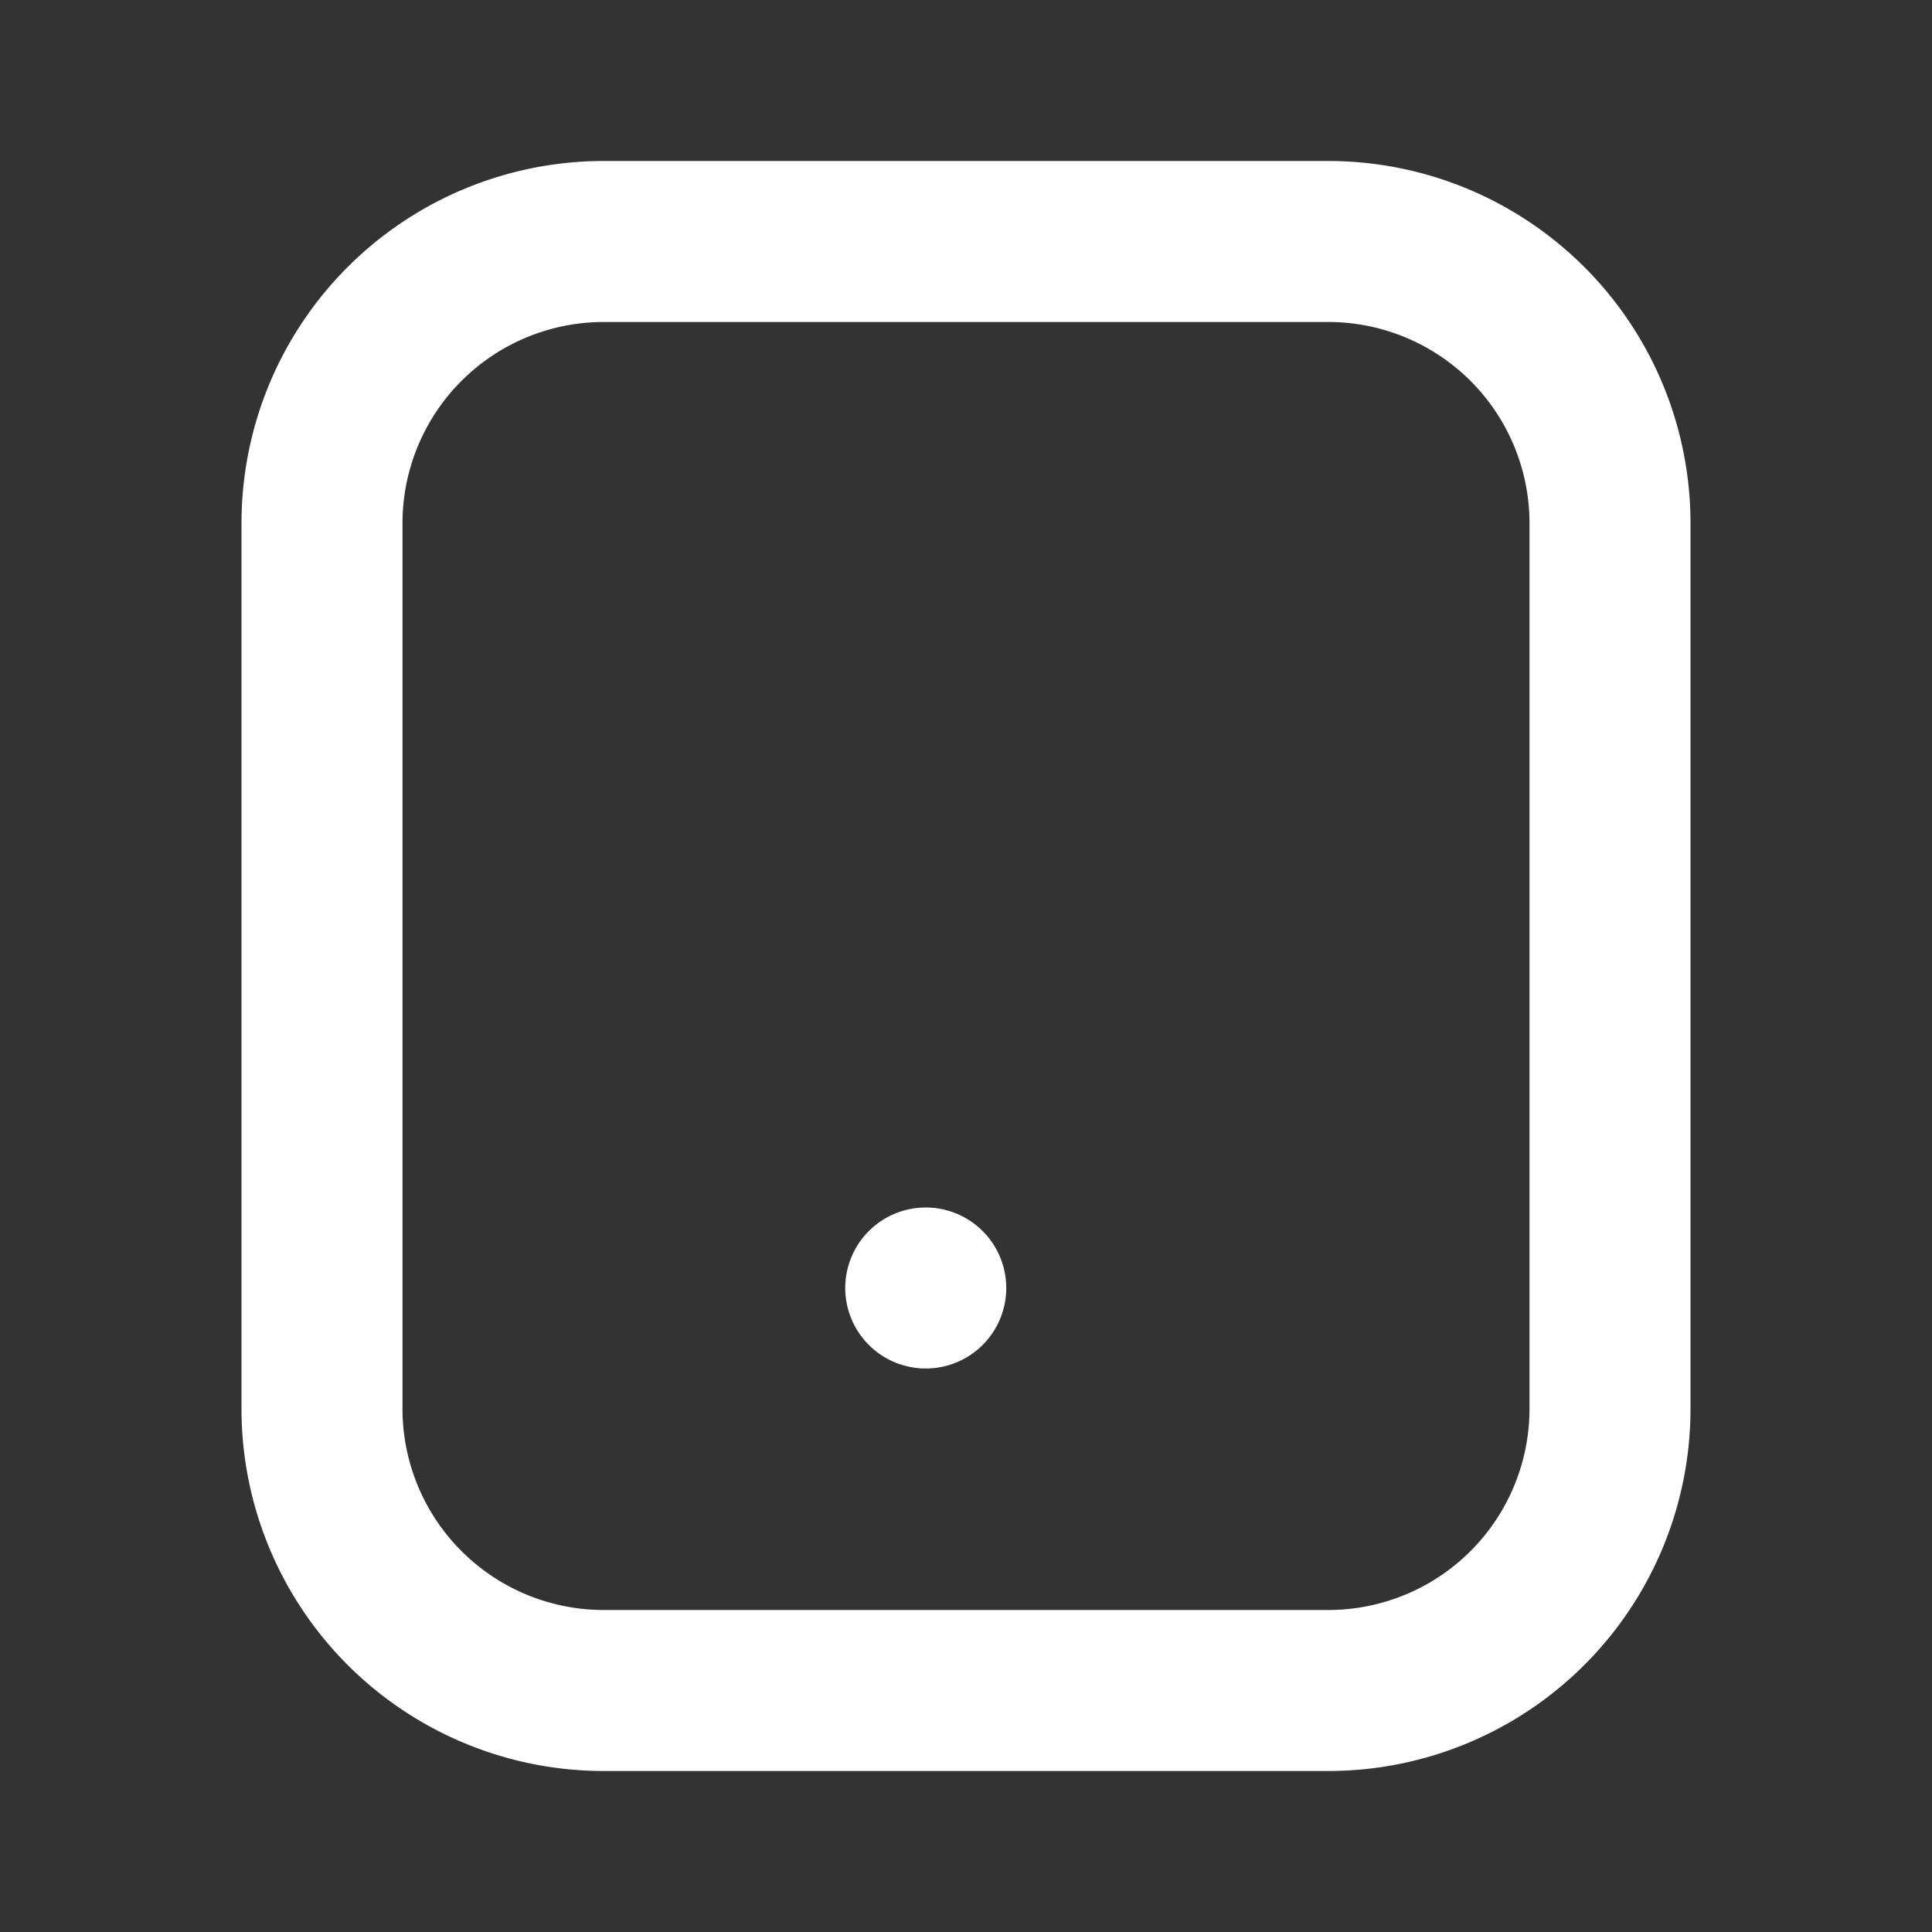 <svg fill="#ffffff" width="64px" height="64px" viewBox="0 0 24 24" xmlns="http://www.w3.org/2000/svg"><rect x="0" y="0" width="24" height="24" fill="#333333" stroke="none"/><g id="SVGRepo_bgCarrier" stroke-width="0"></g><g id="SVGRepo_tracerCarrier" stroke-linecap="round" stroke-linejoin="round"></g><g id="SVGRepo_iconCarrier"> <path d="M16.5,2H7.5A4.5,4.5,0,0,0,3,6.5v11A4.5,4.5,0,0,0,7.5,22h9a4.5,4.5,0,0,0,4.5-4.5V6.5A4.5,4.5,0,0,0,16.5,2ZM7.5,4h9A2.5,2.5,0,0,1,19,6.5v11A2.5,2.5,0,0,1,16.5,20H7.5A2.5,2.5,0,0,1,5,17.5V6.5A2.5,2.5,0,0,1,7.5,4Zm4,13a1,1,0,1,1,1-1A1,1,0,0,1,11.5,17Z"></path> </g></svg> 